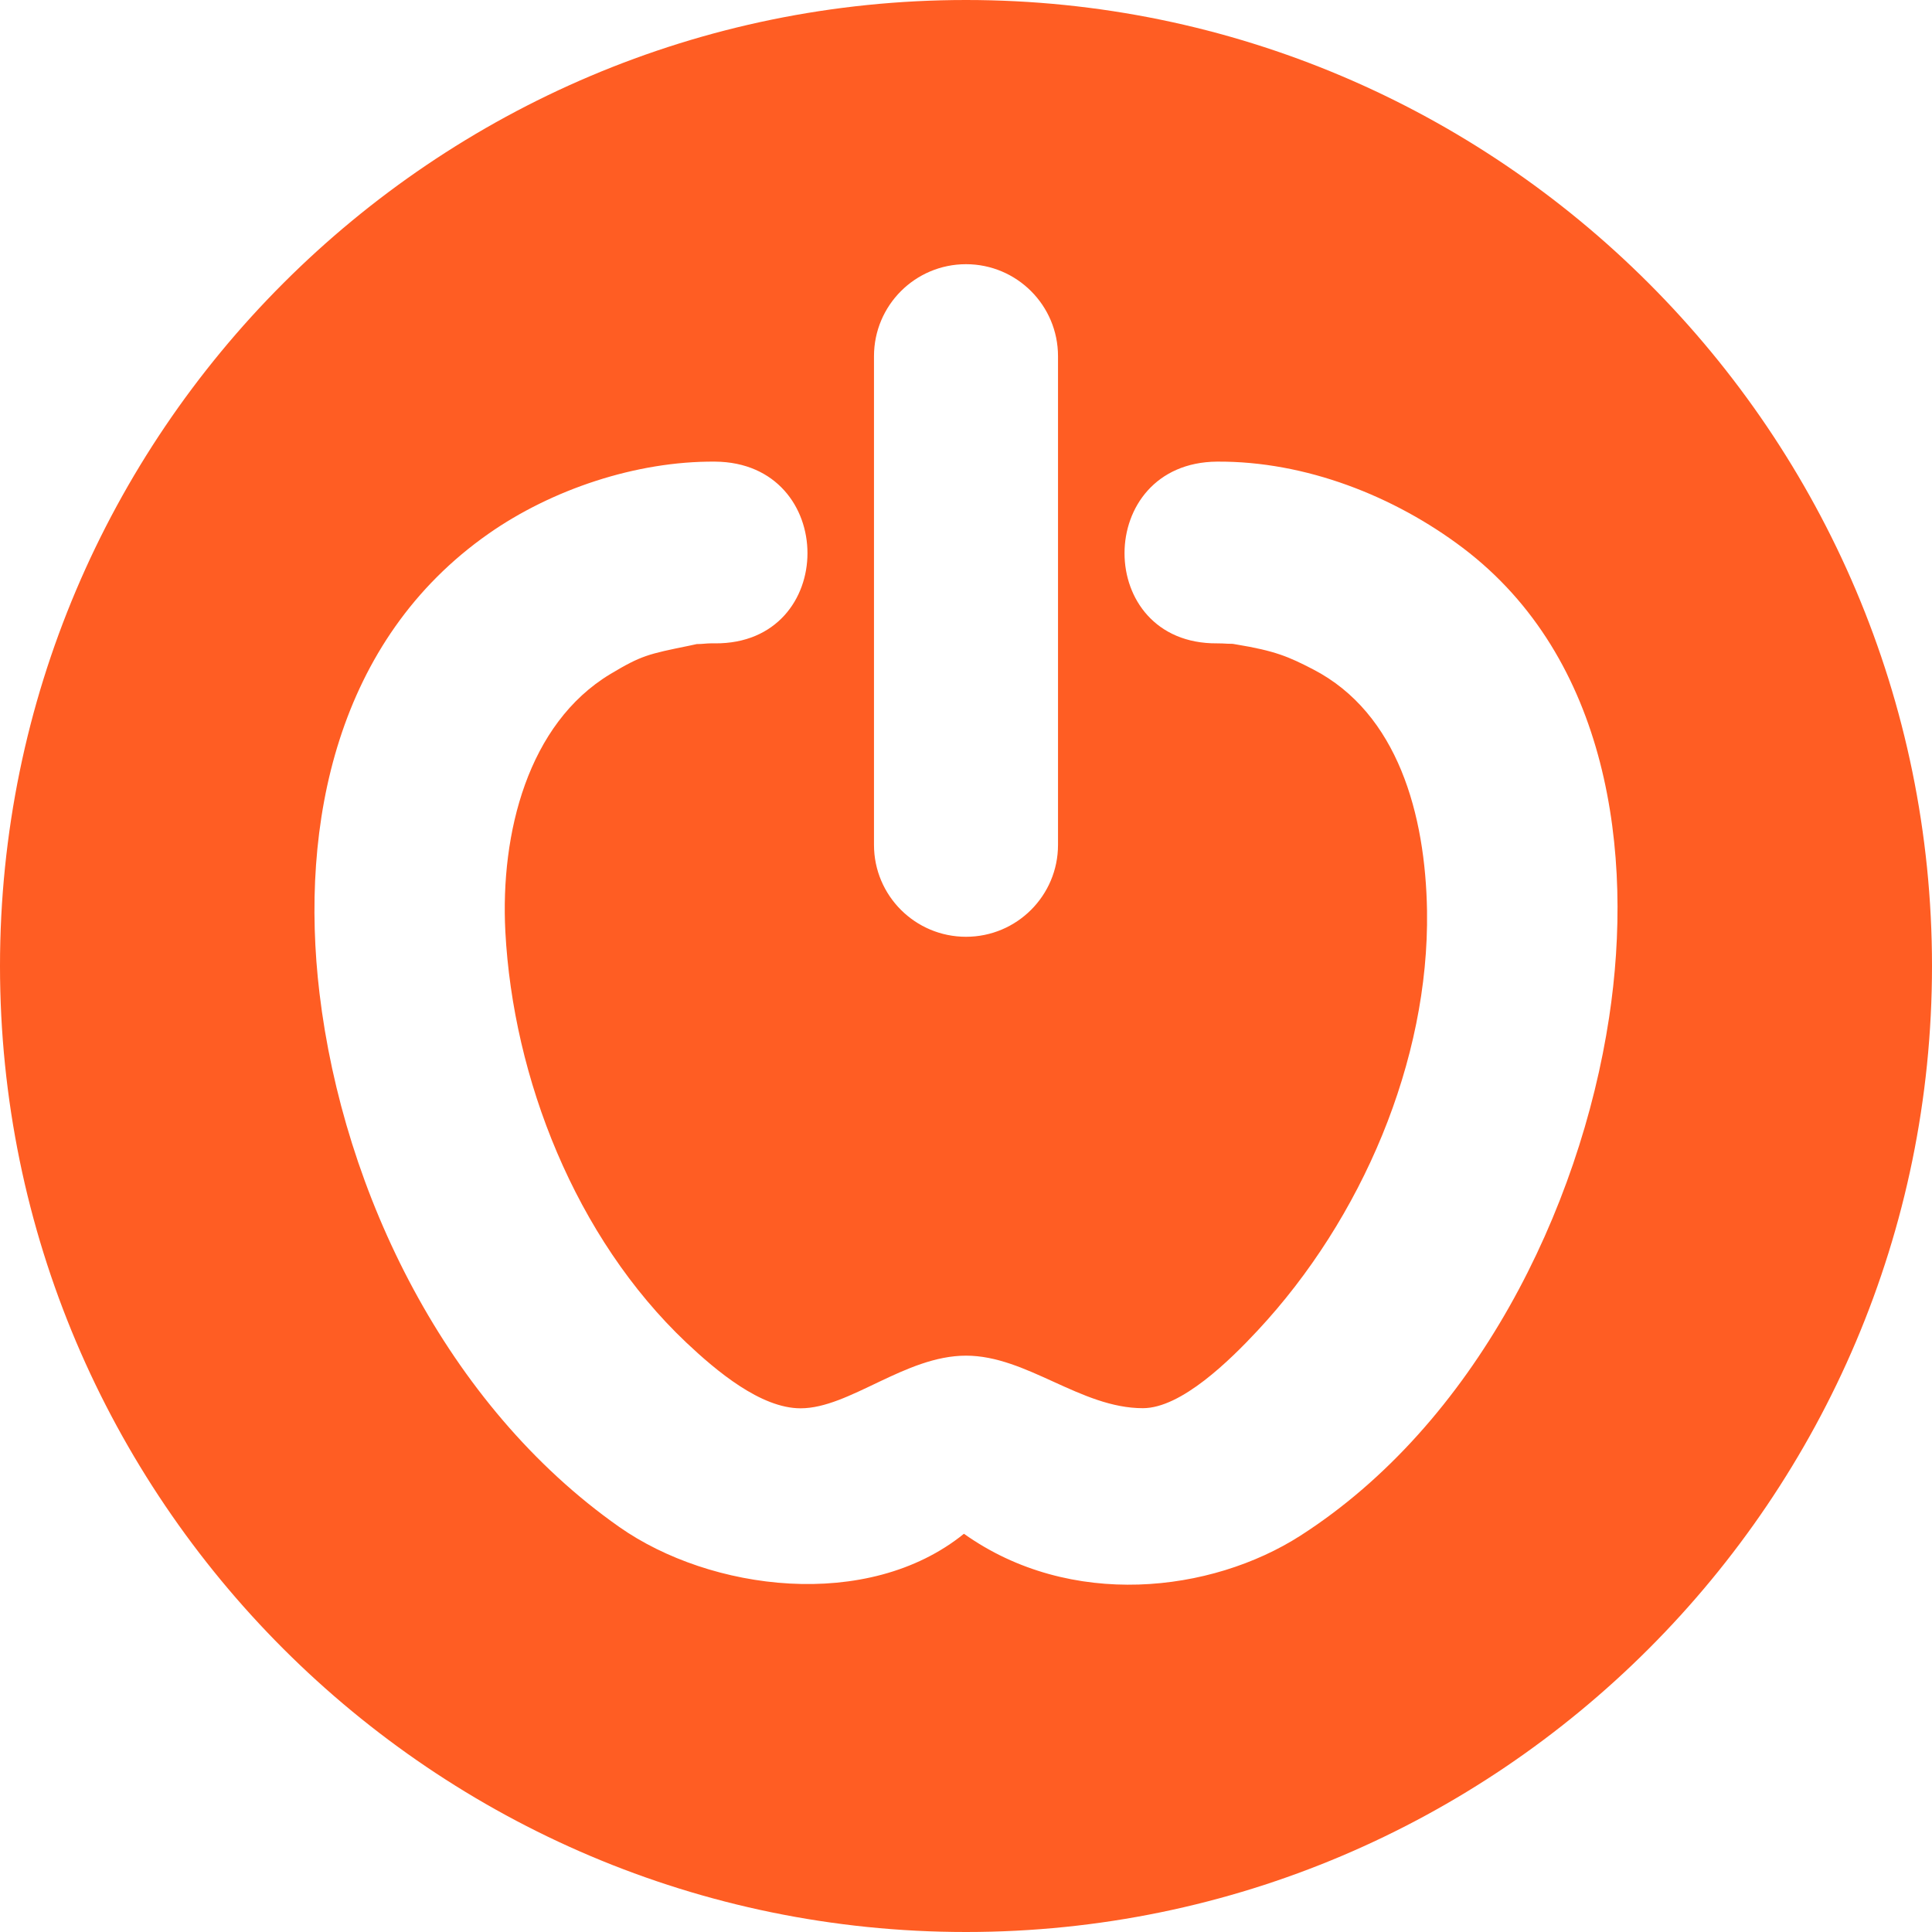 <svg width="16" height="16" viewBox="0 0 16 16" fill="none" xmlns="http://www.w3.org/2000/svg">
<path d="M13.326 8.426C13.084 10.022 12.215 11.79 10.769 12.718C10.03 13.191 8.865 13.329 7.983 12.702C7.186 13.347 5.882 13.175 5.129 12.646C3.697 11.64 2.843 9.875 2.646 8.226C2.478 6.821 2.79 5.299 4.046 4.42C4.567 4.055 5.267 3.818 5.921 3.823C6.942 3.83 6.943 5.335 5.921 5.328C5.882 5.327 5.843 5.329 5.805 5.333C5.787 5.334 5.776 5.334 5.77 5.334C5.754 5.338 5.735 5.342 5.71 5.347C5.367 5.417 5.312 5.428 5.055 5.582C4.372 5.993 4.143 6.899 4.185 7.714C4.249 8.928 4.764 10.248 5.683 11.118C5.932 11.353 6.3 11.663 6.63 11.663C7.034 11.663 7.496 11.227 8 11.227C8.504 11.227 8.949 11.662 9.465 11.662C9.783 11.662 10.186 11.265 10.416 11.018C11.278 10.094 11.837 8.784 11.818 7.543C11.805 6.749 11.578 5.907 10.874 5.543C10.671 5.438 10.56 5.39 10.238 5.337C10.226 5.335 10.217 5.334 10.209 5.332C10.198 5.332 10.184 5.332 10.166 5.331C10.137 5.329 10.108 5.328 10.079 5.328C9.057 5.335 9.058 3.831 10.079 3.823C10.813 3.818 11.549 4.11 12.114 4.537C13.321 5.45 13.533 7.064 13.326 8.426M7.238 2.95C7.238 2.529 7.579 2.188 8 2.188C8.421 2.188 8.762 2.529 8.762 2.95V6.997C8.762 7.417 8.421 7.758 8 7.758C7.579 7.758 7.238 7.417 7.238 6.997V2.95ZM8 0C3.589 0 0 3.589 0 8C0 12.411 3.589 16 8 16C12.411 16 16 12.411 16 8C16 3.589 12.411 0 8 0Z" fill="#FF5D23"/>
</svg>
